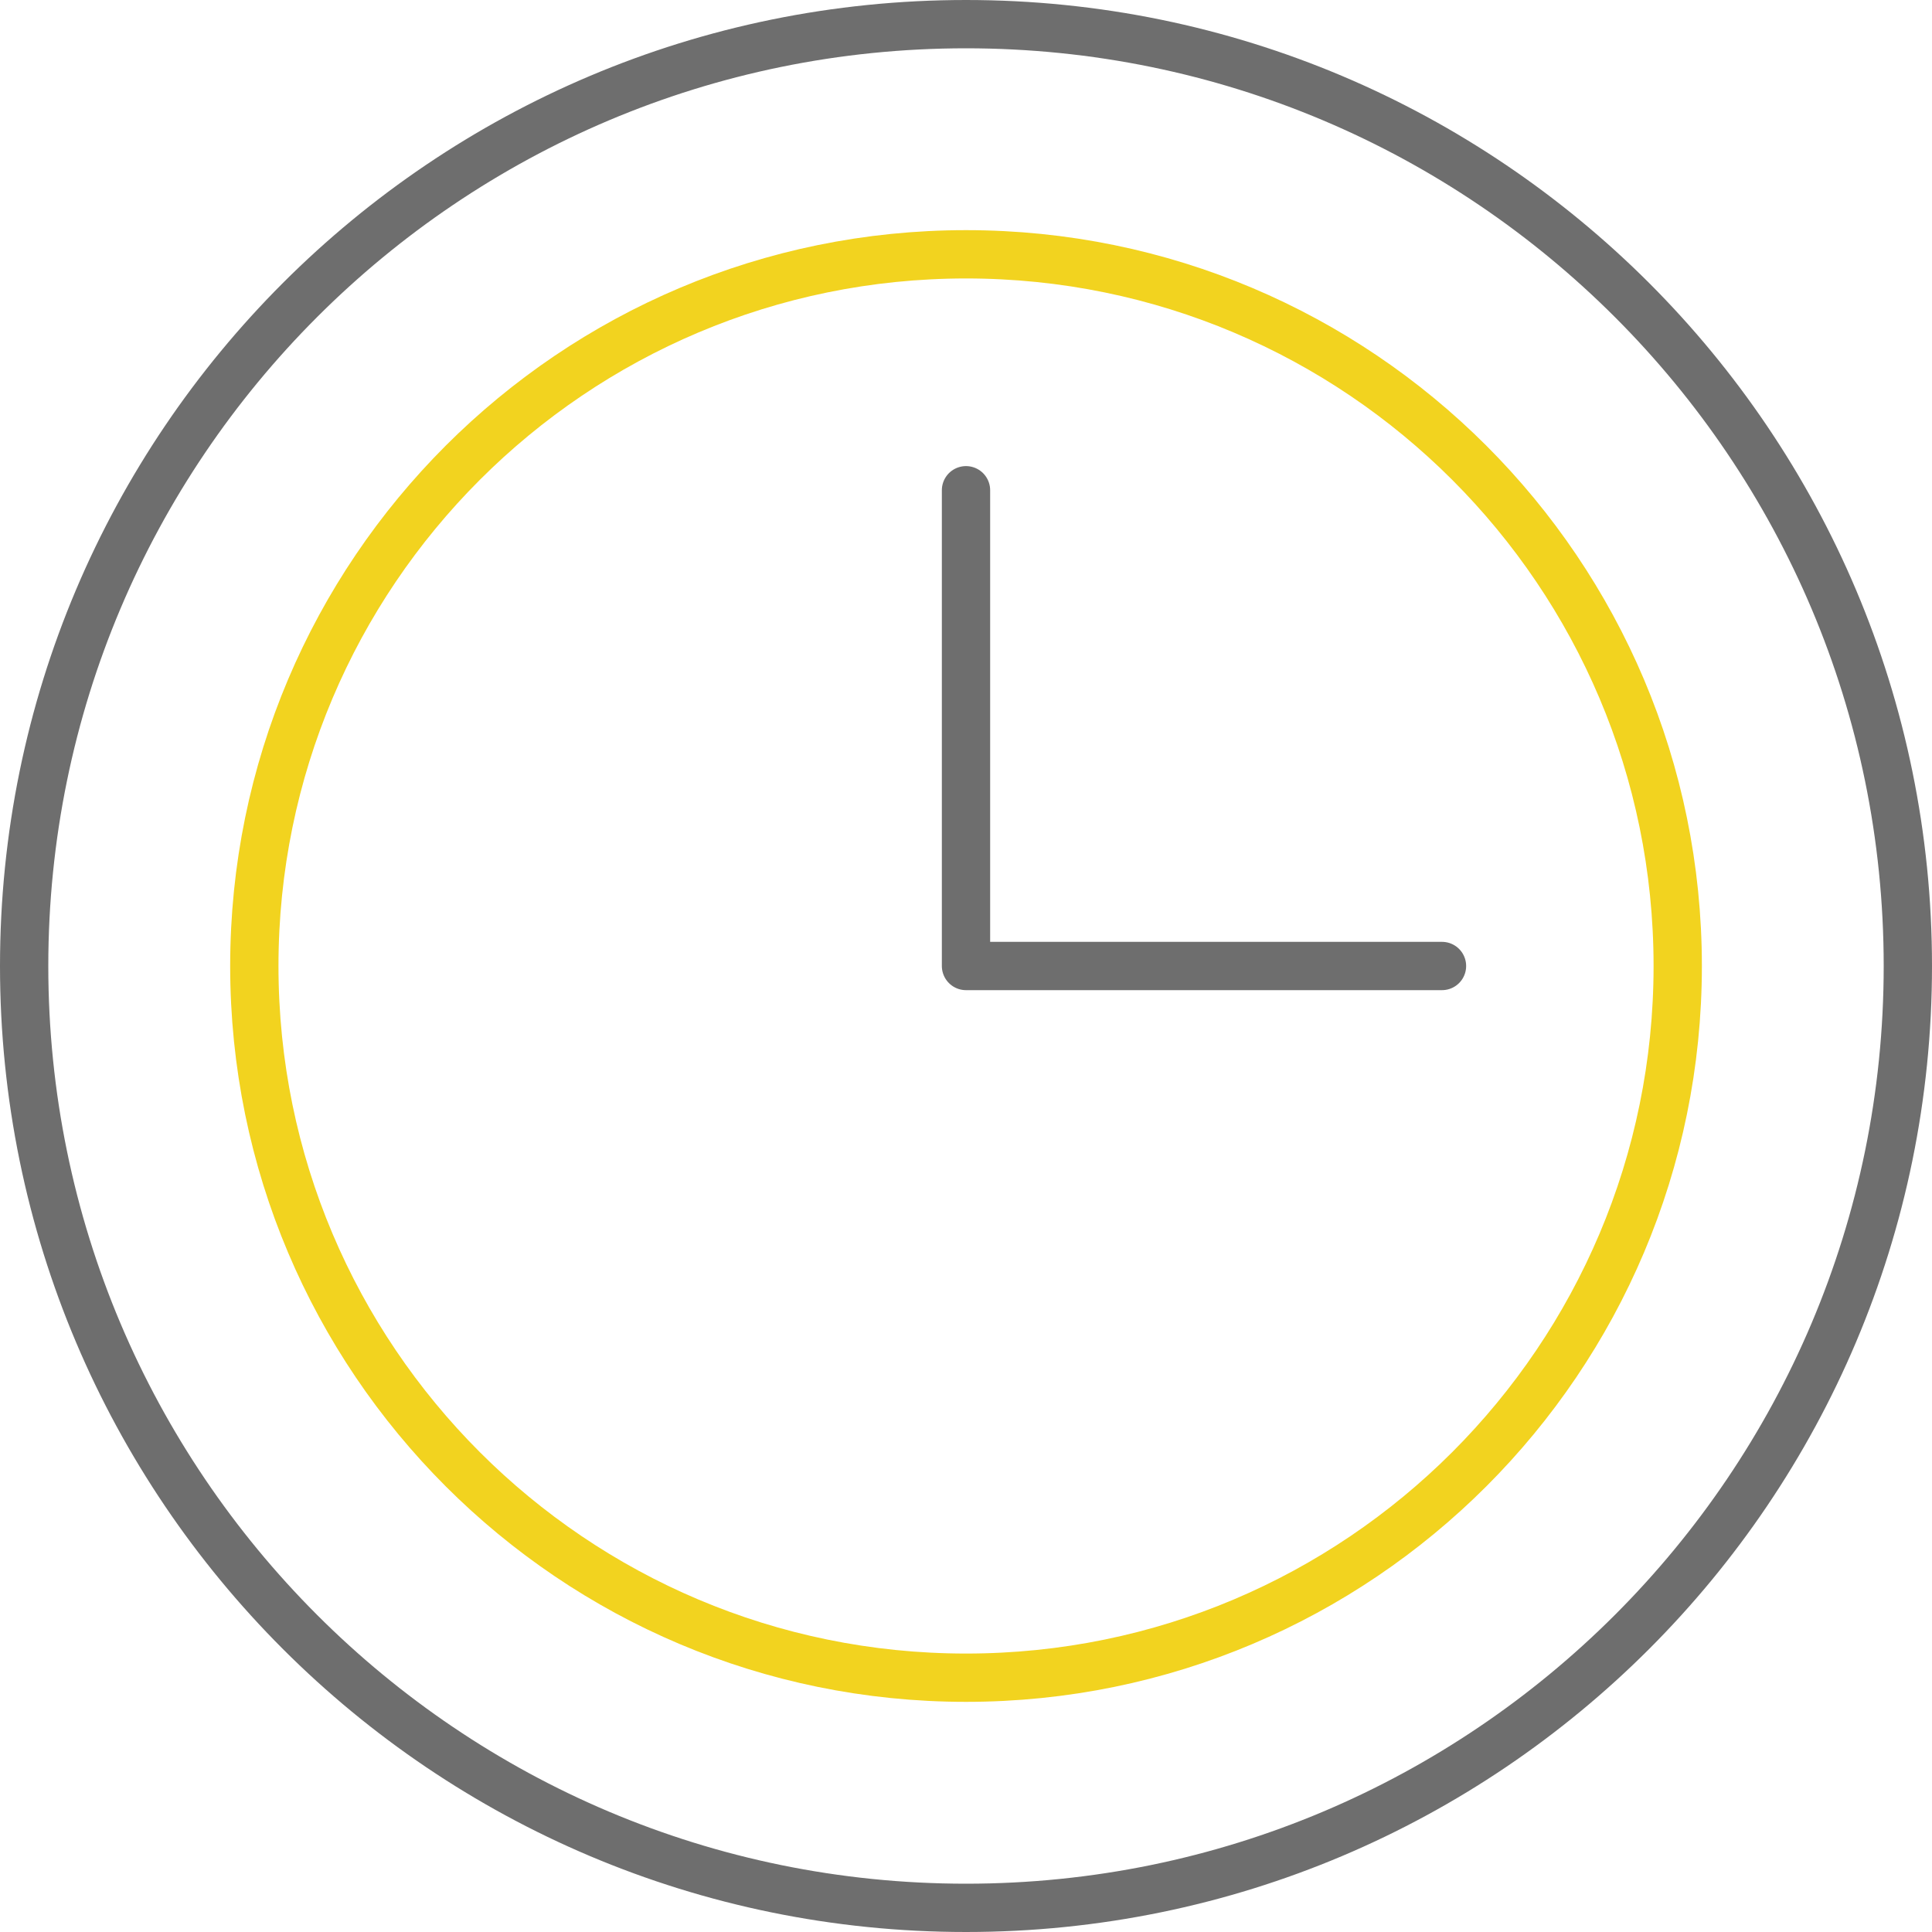 <svg width="80" height="80" viewBox="0 0 80 80" fill="none" xmlns="http://www.w3.org/2000/svg">
<g clip-path="url(#clip0_1_7872)">
<path d="M40 20.3V40H59.71" stroke="#6E6E6E" stroke-width="2" stroke-linecap="round" stroke-linejoin="round"/>
<path d="M40.001 69.47C56.277 69.47 69.471 56.276 69.471 40C69.471 23.724 56.277 10.53 40.001 10.53C23.725 10.53 10.531 23.724 10.531 40C10.531 56.276 23.725 69.47 40.001 69.47Z" stroke="#F2D31F" stroke-width="2" stroke-linecap="round" stroke-linejoin="round"/>
<path d="M40 79C61.539 79 79 61.539 79 40C79 18.461 61.539 1 40 1C18.461 1 1 18.461 1 40C1 61.539 18.461 79 40 79Z" stroke="#6E6E6E" stroke-width="2" stroke-linecap="round" stroke-linejoin="round"/>
</g>
<defs>
<clipPath id="clip0_1_7872">
<rect width="80" height="80" fill="white"/>
</clipPath>
</defs>
</svg>
